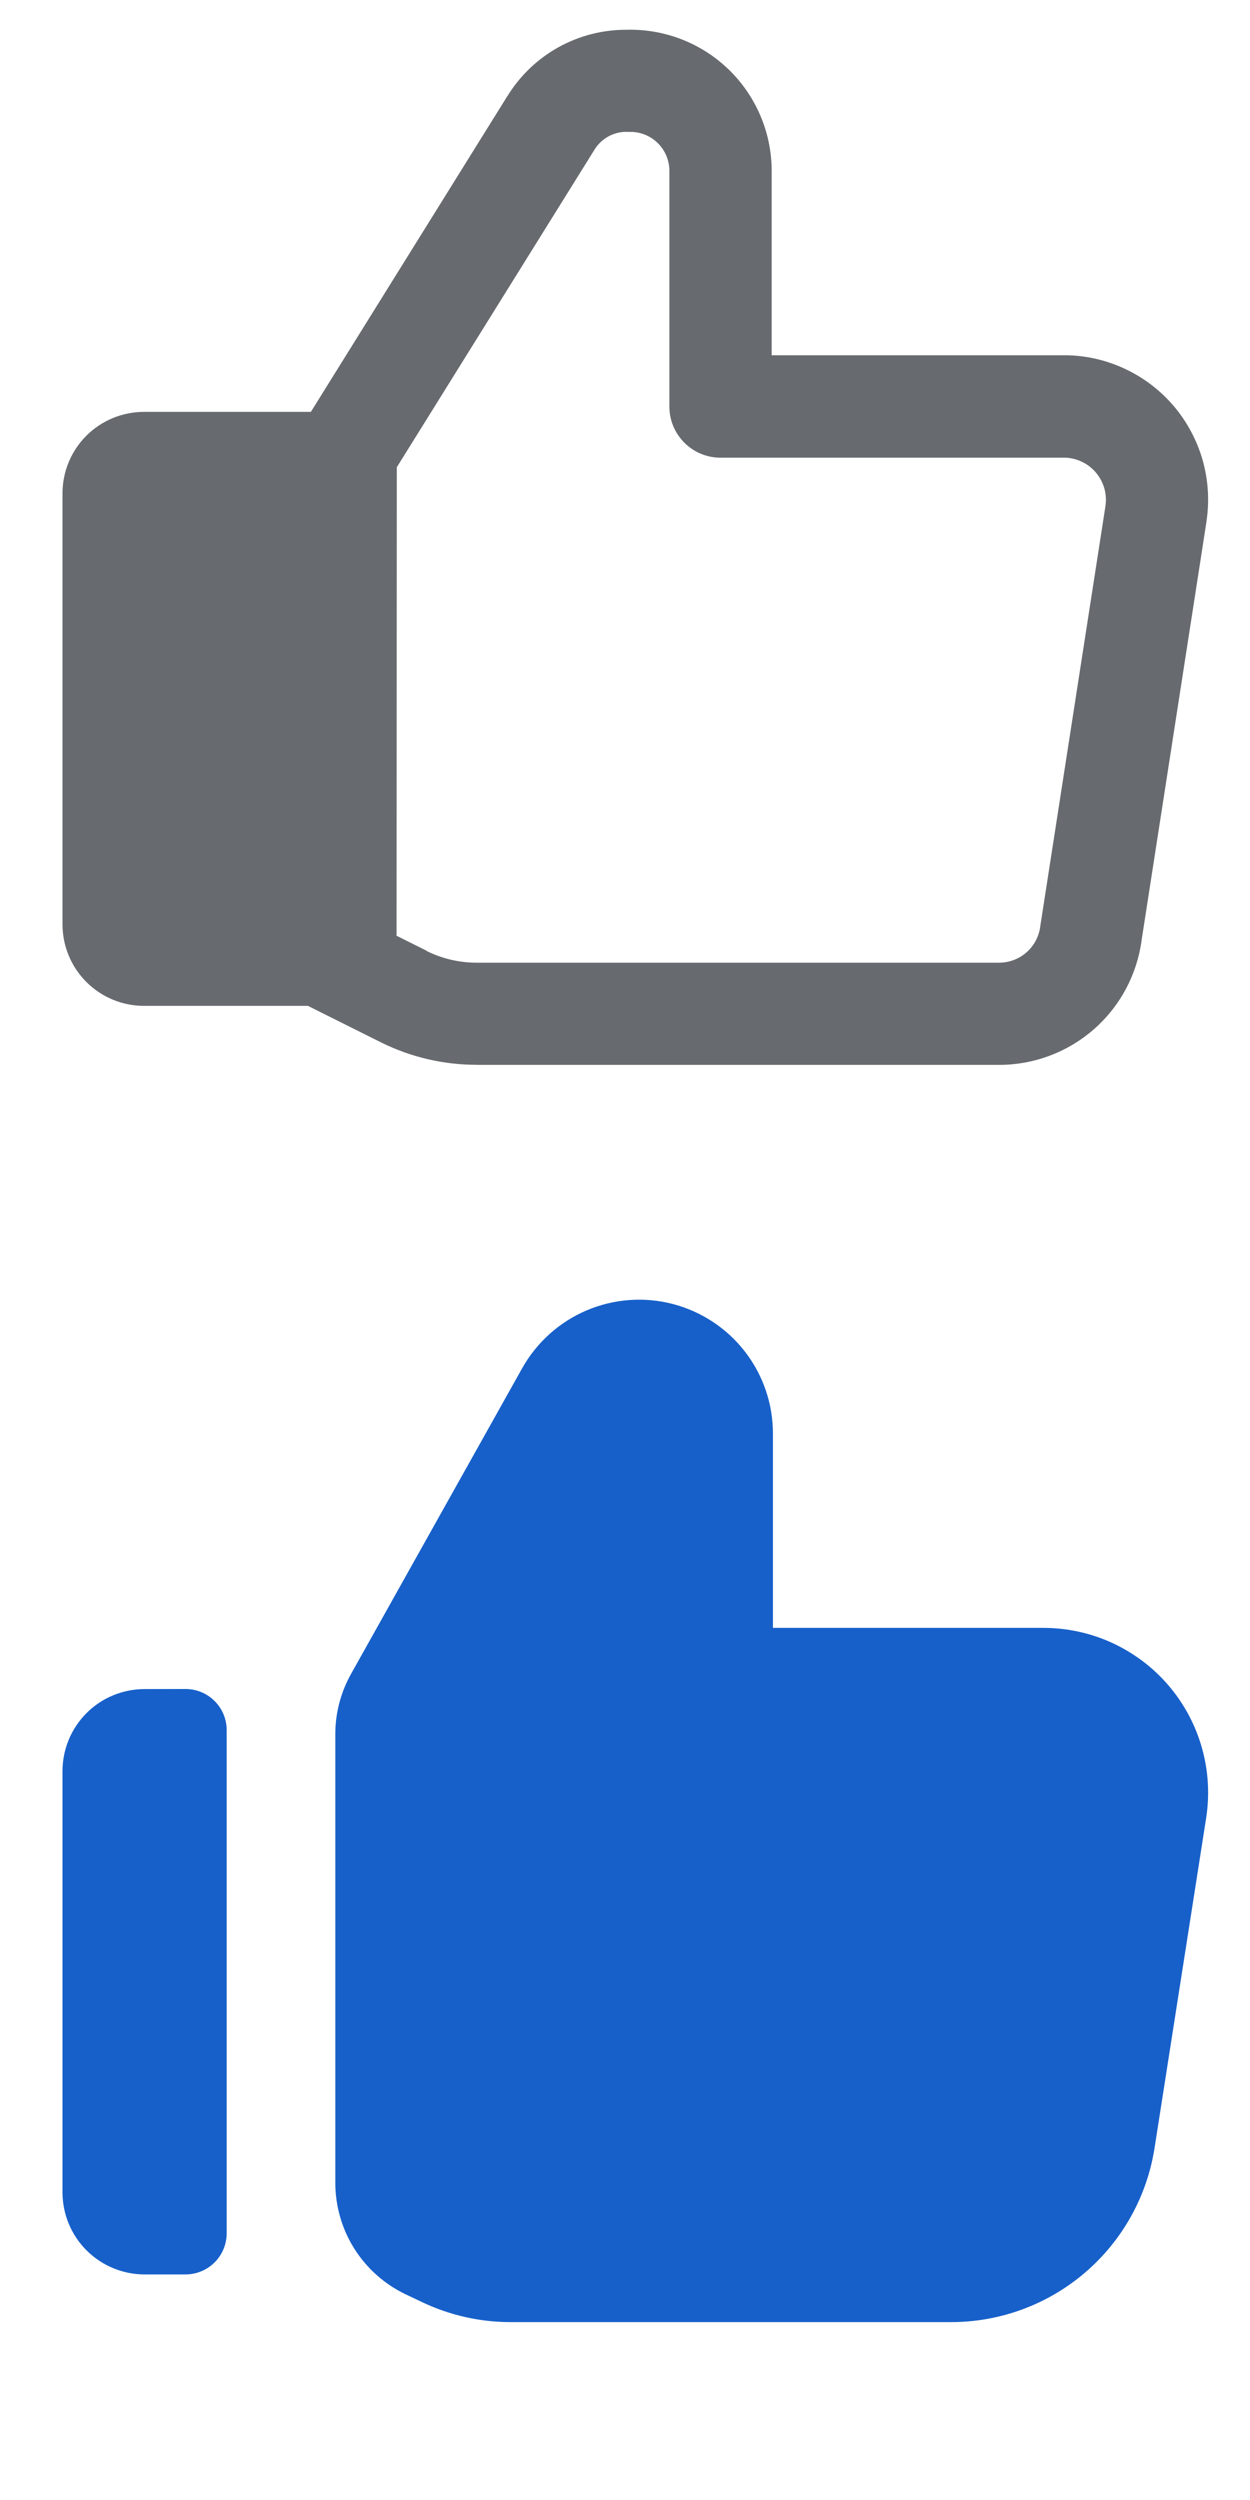 <svg width="20" height="40" viewBox="0 0 20 40" fill="none" xmlns="http://www.w3.org/2000/svg">
<g clip-path="url(#clip0_910_605)">
<mask id="mask0_910_605" style="mask-type:luminance" maskUnits="userSpaceOnUse" x="0" y="0" width="20" height="40">
<path d="M20 0H0V40H20V0Z" fill="white"/>
</mask>
<g mask="url(#mask0_910_605)">
<path fill-rule="evenodd" clip-rule="evenodd" d="M7.633 17.038H15.989C16.547 17.038 17.086 16.834 17.506 16.465C17.925 16.097 18.195 15.588 18.267 15.035L19.304 8.344V8.338C19.353 8.013 19.332 7.681 19.243 7.365C19.153 7.049 18.998 6.756 18.786 6.504C18.574 6.253 18.311 6.05 18.015 5.909C17.718 5.767 17.395 5.69 17.067 5.684H12.347V2.717C12.344 2.416 12.282 2.119 12.163 1.843C12.044 1.567 11.872 1.317 11.656 1.109C11.439 0.9 11.184 0.737 10.903 0.628C10.623 0.52 10.324 0.468 10.024 0.476C9.642 0.475 9.265 0.572 8.931 0.758C8.597 0.945 8.317 1.214 8.117 1.54L8.115 1.542L4.974 6.59H2.304C1.958 6.59 1.627 6.727 1.382 6.971C1.138 7.215 1 7.547 1 7.892L1 14.79C1 15.136 1.137 15.467 1.382 15.712C1.627 15.957 1.958 16.094 2.304 16.094H4.928L5.161 16.211L6.096 16.678C6.574 16.916 7.1 17.038 7.633 17.037M6.828 15.213L6.345 14.972L6.349 7.476L9.508 2.401L9.511 2.396C9.568 2.303 9.65 2.227 9.747 2.176C9.845 2.126 9.954 2.103 10.063 2.111C10.146 2.107 10.229 2.121 10.307 2.15C10.385 2.18 10.456 2.224 10.516 2.282C10.577 2.339 10.625 2.408 10.658 2.484C10.691 2.561 10.709 2.643 10.71 2.726V6.505C10.71 6.956 11.076 7.323 11.528 7.323H17.051C17.145 7.327 17.237 7.352 17.322 7.394C17.406 7.436 17.48 7.495 17.54 7.568C17.6 7.641 17.644 7.725 17.67 7.816C17.695 7.907 17.701 8.002 17.687 8.095V8.098L16.648 14.796L16.644 14.823C16.624 14.982 16.546 15.129 16.426 15.236C16.305 15.343 16.15 15.402 15.989 15.403H7.626C7.349 15.403 7.075 15.339 6.826 15.216" fill="#676A6E"/>
<path fill-rule="evenodd" clip-rule="evenodd" d="M6.751 36.833C7.194 37.044 7.679 37.154 8.17 37.154H15.217C16.003 37.154 16.763 36.873 17.36 36.362C17.957 35.851 18.352 35.144 18.473 34.367L19.298 29.091C19.357 28.714 19.334 28.33 19.23 27.963C19.126 27.597 18.945 27.258 18.697 26.968C18.45 26.679 18.142 26.447 17.796 26.287C17.45 26.128 17.074 26.046 16.693 26.046H12.367V22.94C12.368 22.465 12.211 22.004 11.921 21.628C11.631 21.253 11.225 20.984 10.765 20.864C10.306 20.744 9.821 20.781 9.384 20.967C8.948 21.153 8.586 21.479 8.354 21.893L5.616 26.784C5.451 27.079 5.364 27.412 5.365 27.75V34.924C5.365 35.297 5.47 35.663 5.669 35.979C5.869 36.295 6.153 36.548 6.49 36.709L6.751 36.833ZM2.314 27.025C2.142 27.025 1.971 27.059 1.811 27.125C1.652 27.19 1.507 27.287 1.385 27.409C1.263 27.531 1.166 27.676 1.1 27.835C1.034 27.995 1 28.165 1 28.338V35.077C1 35.425 1.138 35.76 1.385 36.006C1.631 36.252 1.966 36.391 2.314 36.391H2.968C3.143 36.391 3.311 36.321 3.434 36.198C3.558 36.074 3.627 35.907 3.627 35.732V27.683C3.627 27.508 3.558 27.34 3.434 27.217C3.311 27.093 3.143 27.024 2.968 27.024L2.314 27.025Z" fill="#1760CA"/>
</g>
</g>
<defs>
<clipPath id="clip0_910_605">
<rect width="20" height="40" fill="white"/>
</clipPath>
</defs>
</svg>
